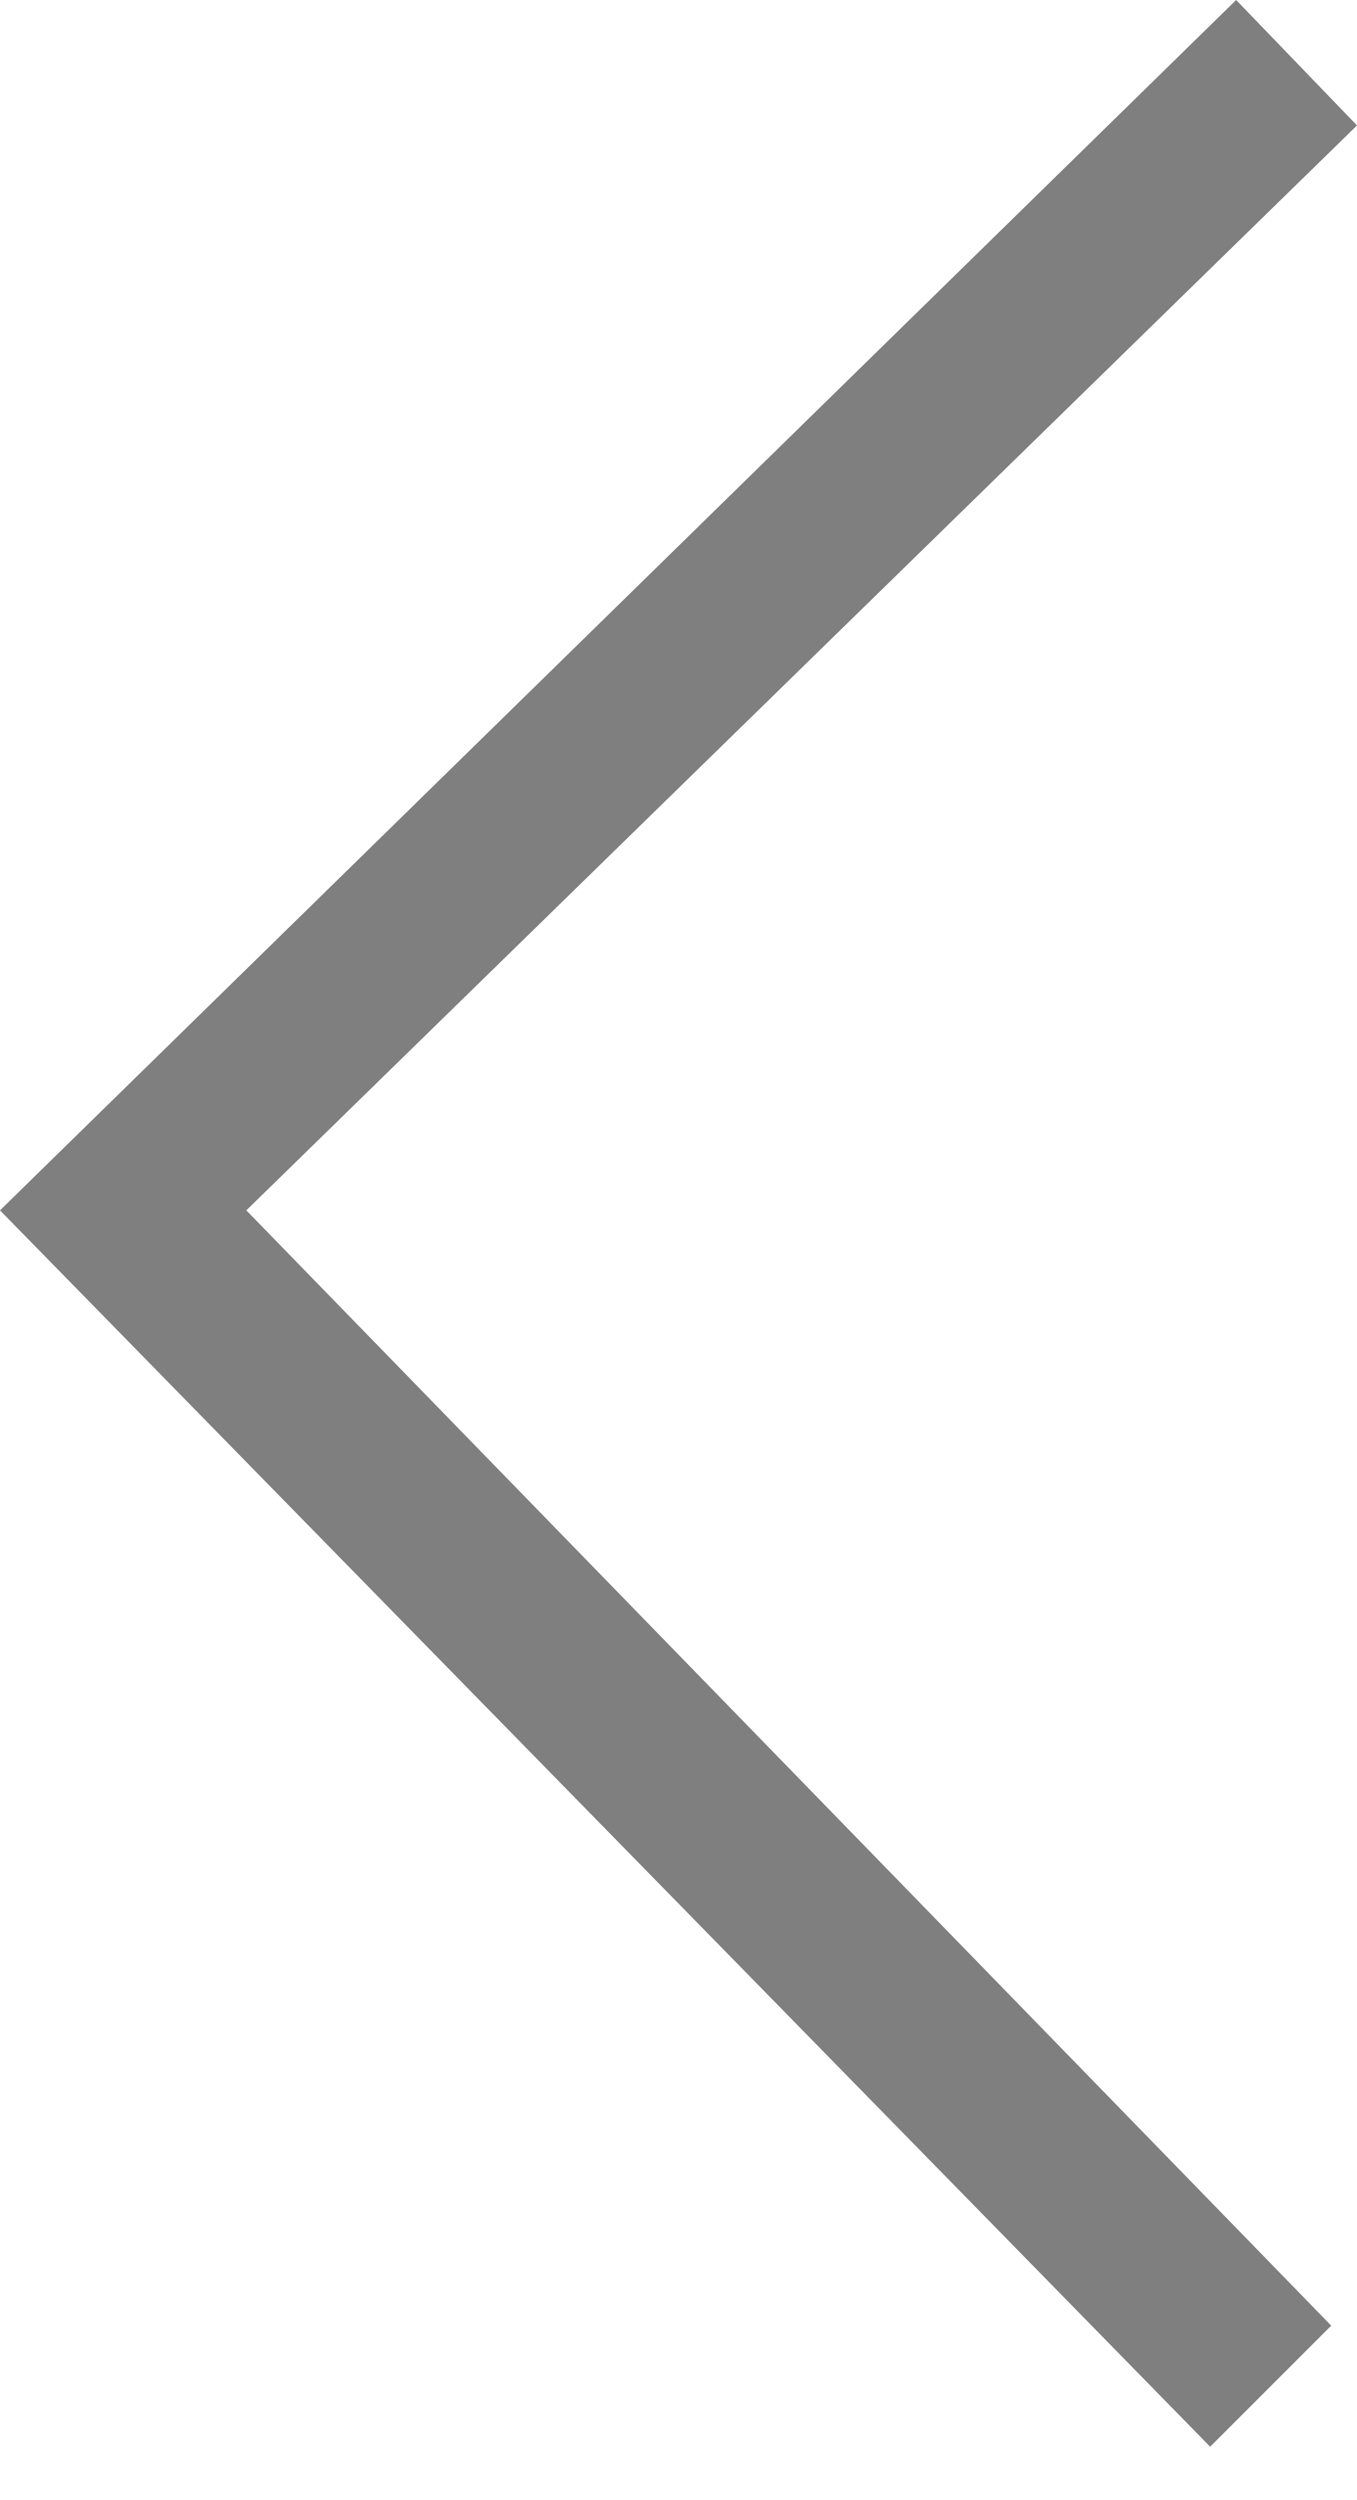 <svg width="19" height="35" viewBox="0 0 19 35" fill="none" xmlns="http://www.w3.org/2000/svg">
<g opacity="0.5">
<path d="M17.308 0L19 1.756L3.449 16.944L18.639 32.557L16.944 34.252L0 16.944L17.308 0Z" fill="black"/>
</g>
</svg>
